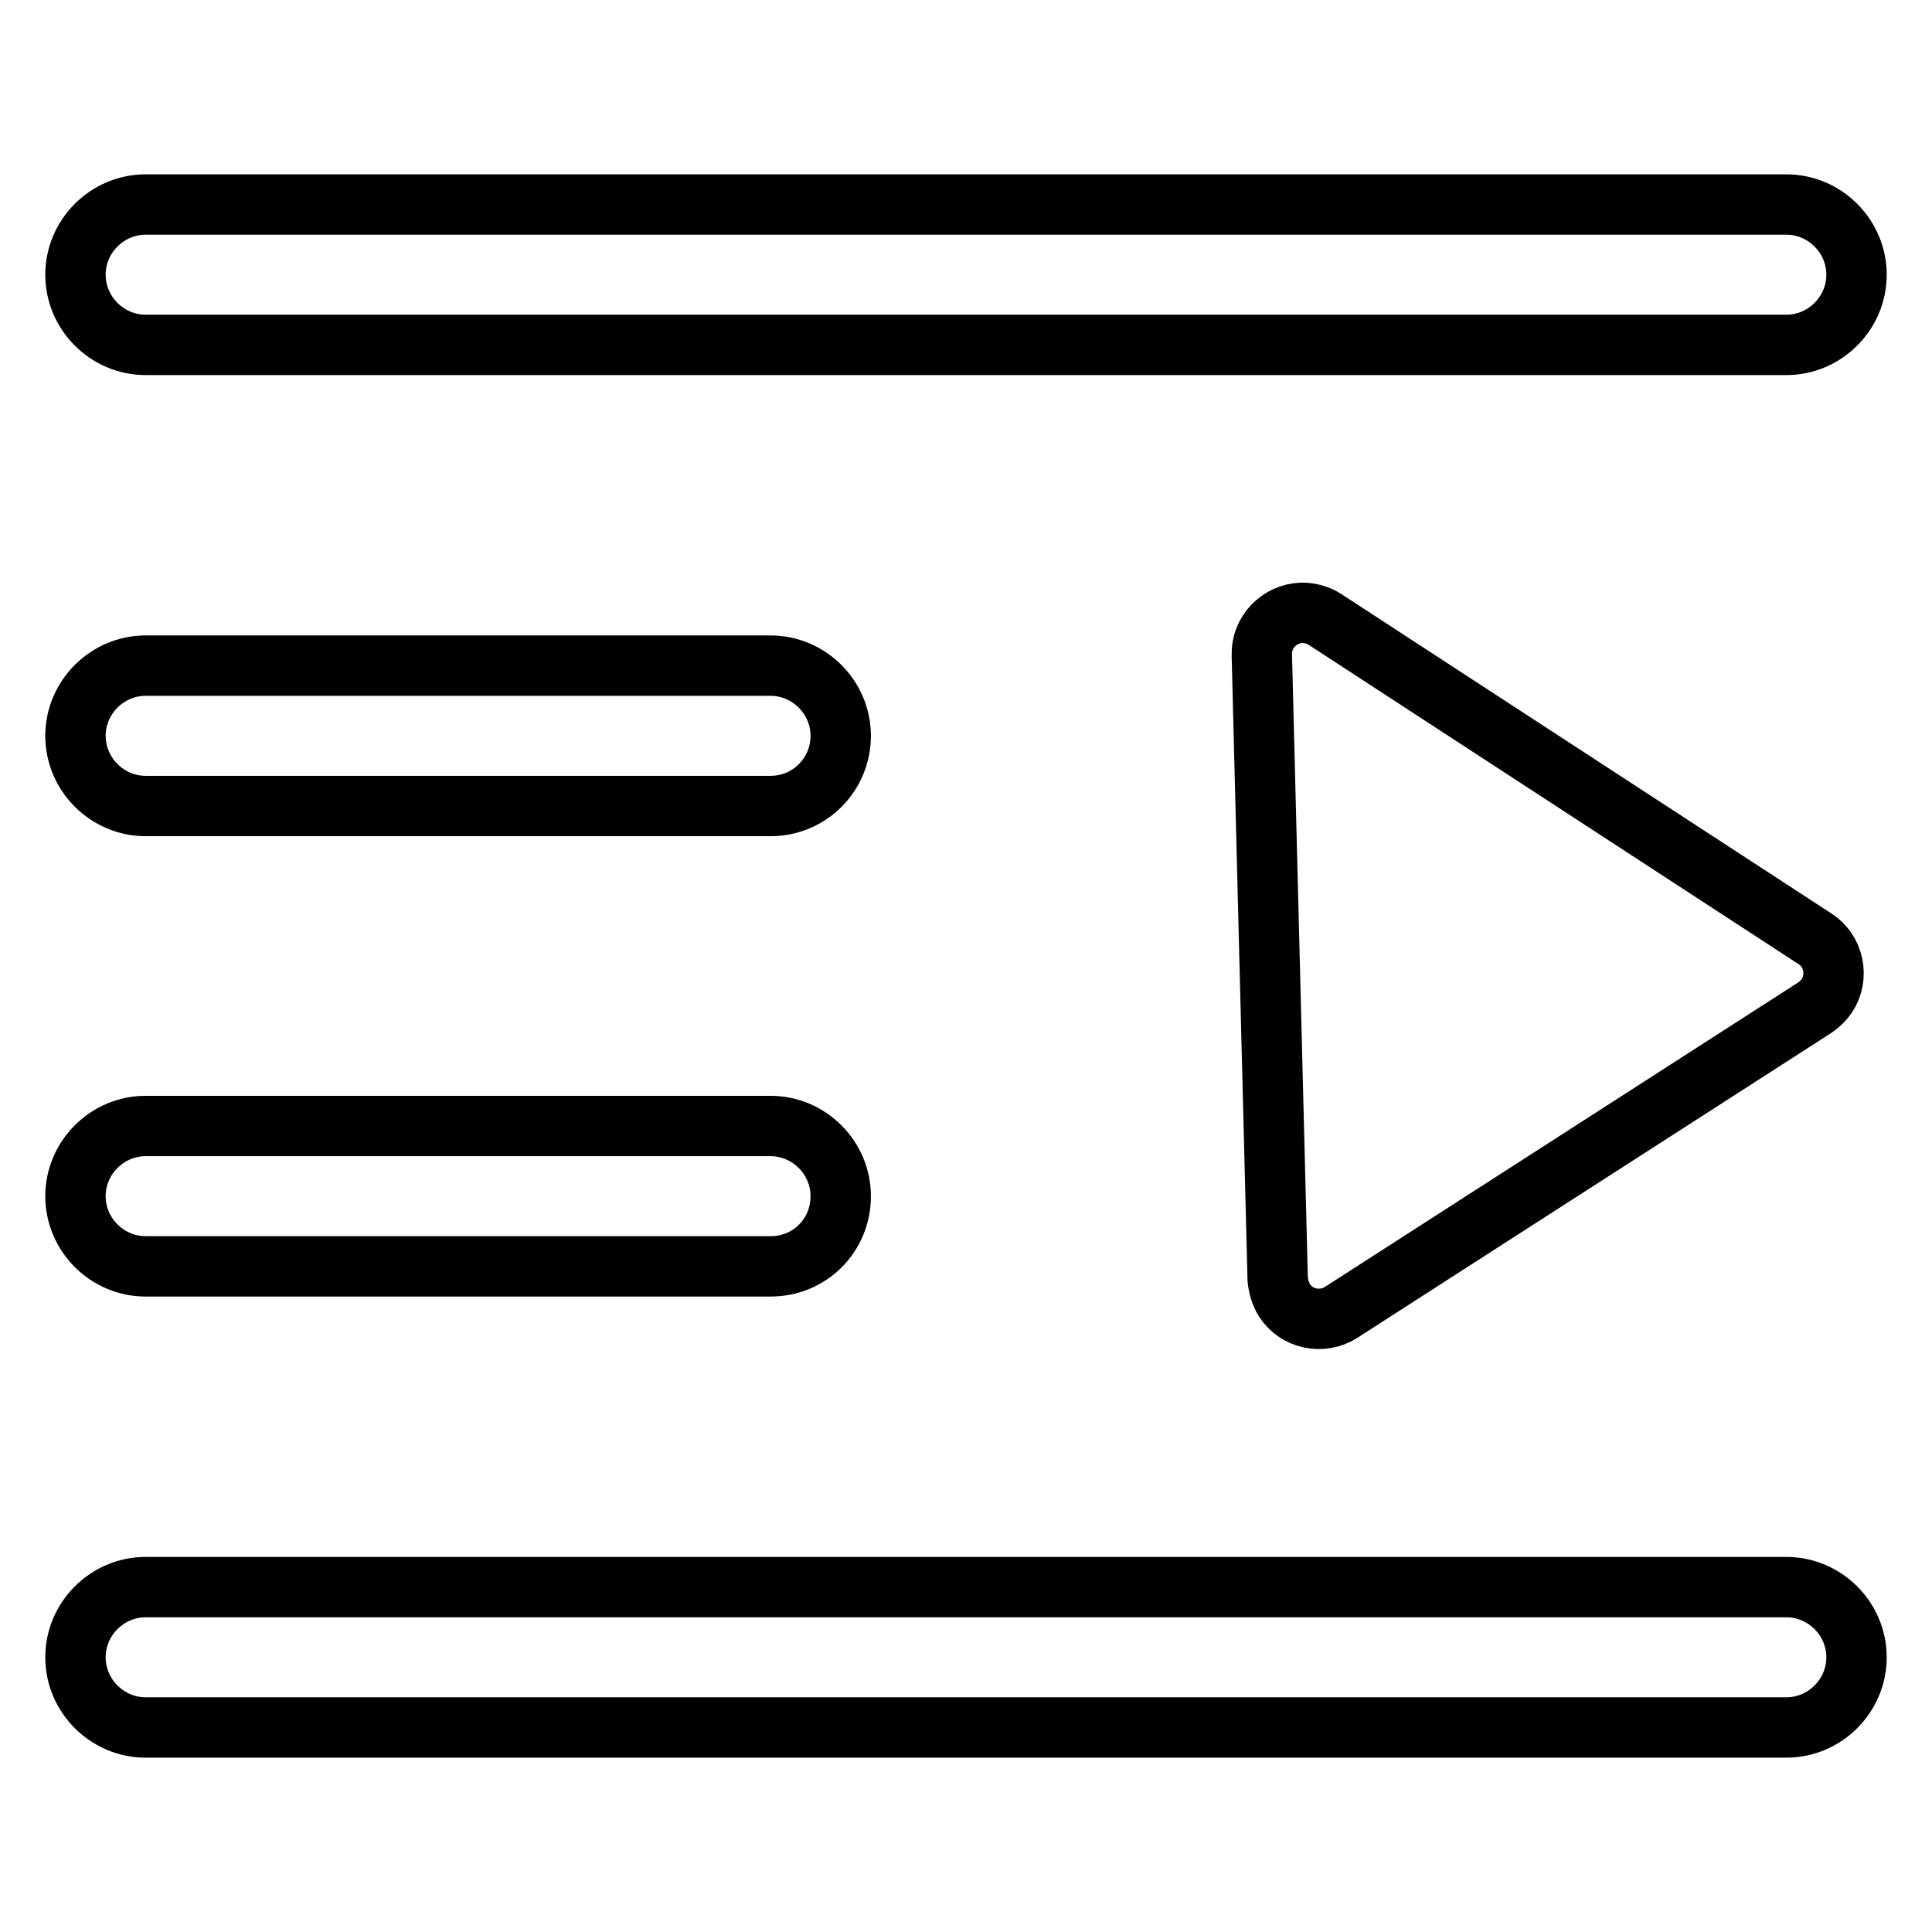 <?xml version="1.0" encoding="utf-8"?>
<!-- Svg Vector Icons : http://www.onlinewebfonts.com/icon -->
<!DOCTYPE svg PUBLIC "-//W3C//DTD SVG 1.1//EN" "http://www.w3.org/Graphics/SVG/1.1/DTD/svg11.dtd">
<svg version="1.1" xmlns="http://www.w3.org/2000/svg" xmlns:xlink="http://www.w3.org/1999/xlink" x="0px" y="0px" viewBox="0 0 256 256" enable-background="new 0 0 256 256" xml:space="preserve">
<g> <path stroke-width="8" fill-opacity="0" stroke="#000000"  d="M236.7,45.7H19.3c-5.1,0-9.3-4.2-9.3-9.3c0-5.1,4.2-9.3,9.3-9.3h217.4c5.1,0,9.3,4.2,9.3,9.3 C246,41.5,241.8,45.7,236.7,45.7L236.7,45.7z M236.7,228.9H19.3c-5.1,0-9.3-4.2-9.3-9.3s4.2-9.3,9.3-9.3h217.4 c5.1,0,9.3,4.2,9.3,9.3S241.8,228.9,236.7,228.9L236.7,228.9z M102.1,106.8H19.3c-5.1,0-9.3-4.2-9.3-9.3c0-5.1,4.2-9.3,9.3-9.3 h82.8c5.1,0,9.3,4.2,9.3,9.3C111.4,102.6,107.3,106.8,102.1,106.8C102.1,106.8,102.1,106.8,102.1,106.8z M102.1,167.8H19.3 c-5.1,0-9.3-4.2-9.3-9.3c0-5.1,4.2-9.3,9.3-9.3h82.8c5.1,0,9.3,4.2,9.3,9.3C111.4,163.7,107.3,167.8,102.1,167.8z M175.6,82.1 l64.9,42.3c2.5,1.6,3.2,5,1.6,7.5c-0.4,0.6-1,1.2-1.6,1.6l-62.8,40.4c-2.5,1.6-5.9,0.9-7.5-1.6c-0.5-0.8-0.8-1.8-0.9-2.8l-2.1-82.7 c-0.1-3,2.3-5.5,5.3-5.6C173.6,81.2,174.7,81.5,175.6,82.1z"/></g>
</svg>